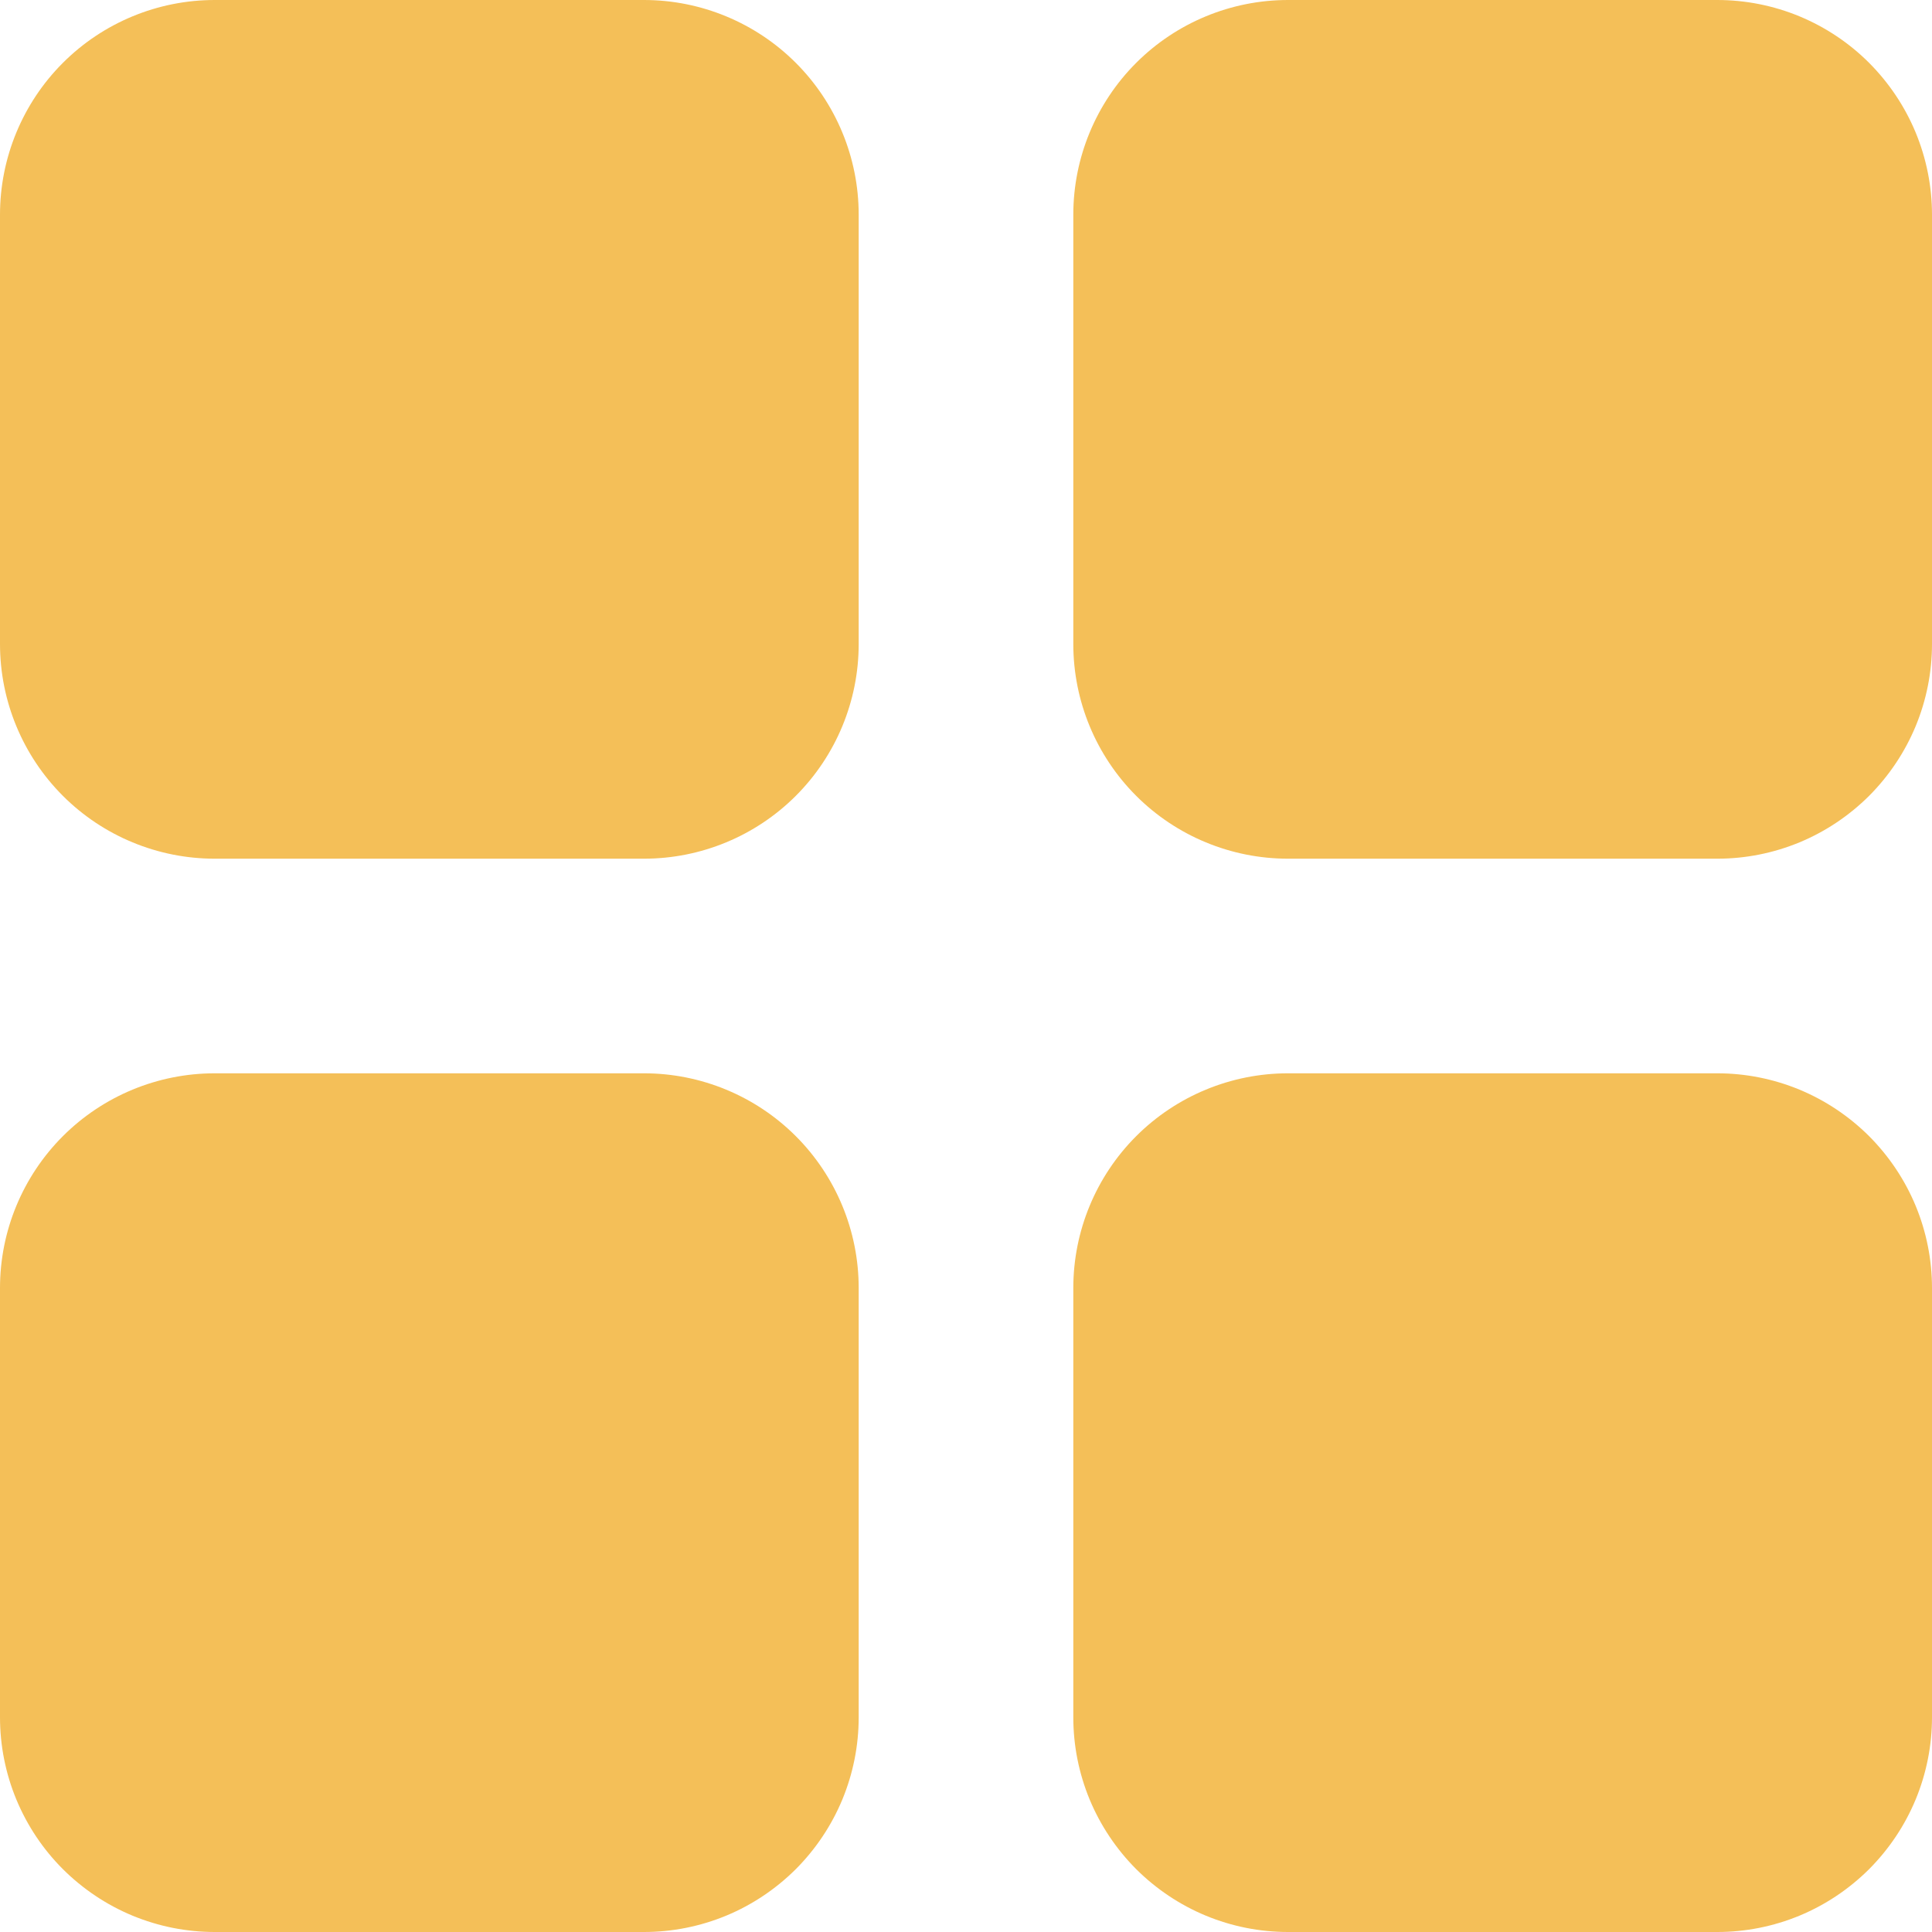 <svg width="24" height="24" viewBox="0 0 24 24" fill="none" xmlns="http://www.w3.org/2000/svg">
<path d="M0 2.667C0 1.96 0.281 1.281 0.781 0.781C1.281 0.281 1.96 0 2.667 0L8 0C8.707 0 9.386 0.281 9.886 0.781C10.386 1.281 10.667 1.96 10.667 2.667V8C10.667 8.707 10.386 9.386 9.886 9.886C9.386 10.386 8.707 10.667 8 10.667H2.667C1.96 10.667 1.281 10.386 0.781 9.886C0.281 9.386 0 8.707 0 8L0 2.667ZM13.333 2.667C13.333 1.96 13.614 1.281 14.114 0.781C14.614 0.281 15.293 0 16 0L21.333 0C21.683 0 22.03 0.069 22.354 0.203C22.677 0.337 22.971 0.533 23.219 0.781C23.466 1.029 23.663 1.323 23.797 1.646C23.931 1.97 24 2.317 24 2.667V8C24 8.35 23.931 8.697 23.797 9.021C23.663 9.344 23.466 9.638 23.219 9.886C22.971 10.133 22.677 10.33 22.354 10.464C22.03 10.598 21.683 10.667 21.333 10.667H16C15.293 10.667 14.614 10.386 14.114 9.886C13.614 9.386 13.333 8.707 13.333 8V2.667ZM0 16C0 15.293 0.281 14.614 0.781 14.114C1.281 13.614 1.96 13.333 2.667 13.333H8C8.707 13.333 9.386 13.614 9.886 14.114C10.386 14.614 10.667 15.293 10.667 16V21.333C10.667 21.683 10.598 22.03 10.464 22.354C10.33 22.677 10.133 22.971 9.886 23.219C9.638 23.466 9.344 23.663 9.021 23.797C8.697 23.931 8.35 24 8 24H2.667C2.317 24 1.97 23.931 1.646 23.797C1.323 23.663 1.029 23.466 0.781 23.219C0.533 22.971 0.337 22.677 0.203 22.354C0.069 22.03 0 21.683 0 21.333L0 16ZM13.333 16C13.333 15.293 13.614 14.614 14.114 14.114C14.614 13.614 15.293 13.333 16 13.333H21.333C21.683 13.333 22.03 13.402 22.354 13.536C22.677 13.67 22.971 13.867 23.219 14.114C23.466 14.362 23.663 14.656 23.797 14.979C23.931 15.303 24 15.65 24 16V21.333C24 21.683 23.931 22.03 23.797 22.354C23.663 22.677 23.466 22.971 23.219 23.219C22.971 23.466 22.677 23.663 22.354 23.797C22.03 23.931 21.683 24 21.333 24H16C15.65 24 15.303 23.931 14.979 23.797C14.656 23.663 14.362 23.466 14.114 23.219C13.867 22.971 13.67 22.677 13.536 22.354C13.402 22.03 13.333 21.683 13.333 21.333V16Z" fill="#F4BF58"/>
</svg>
